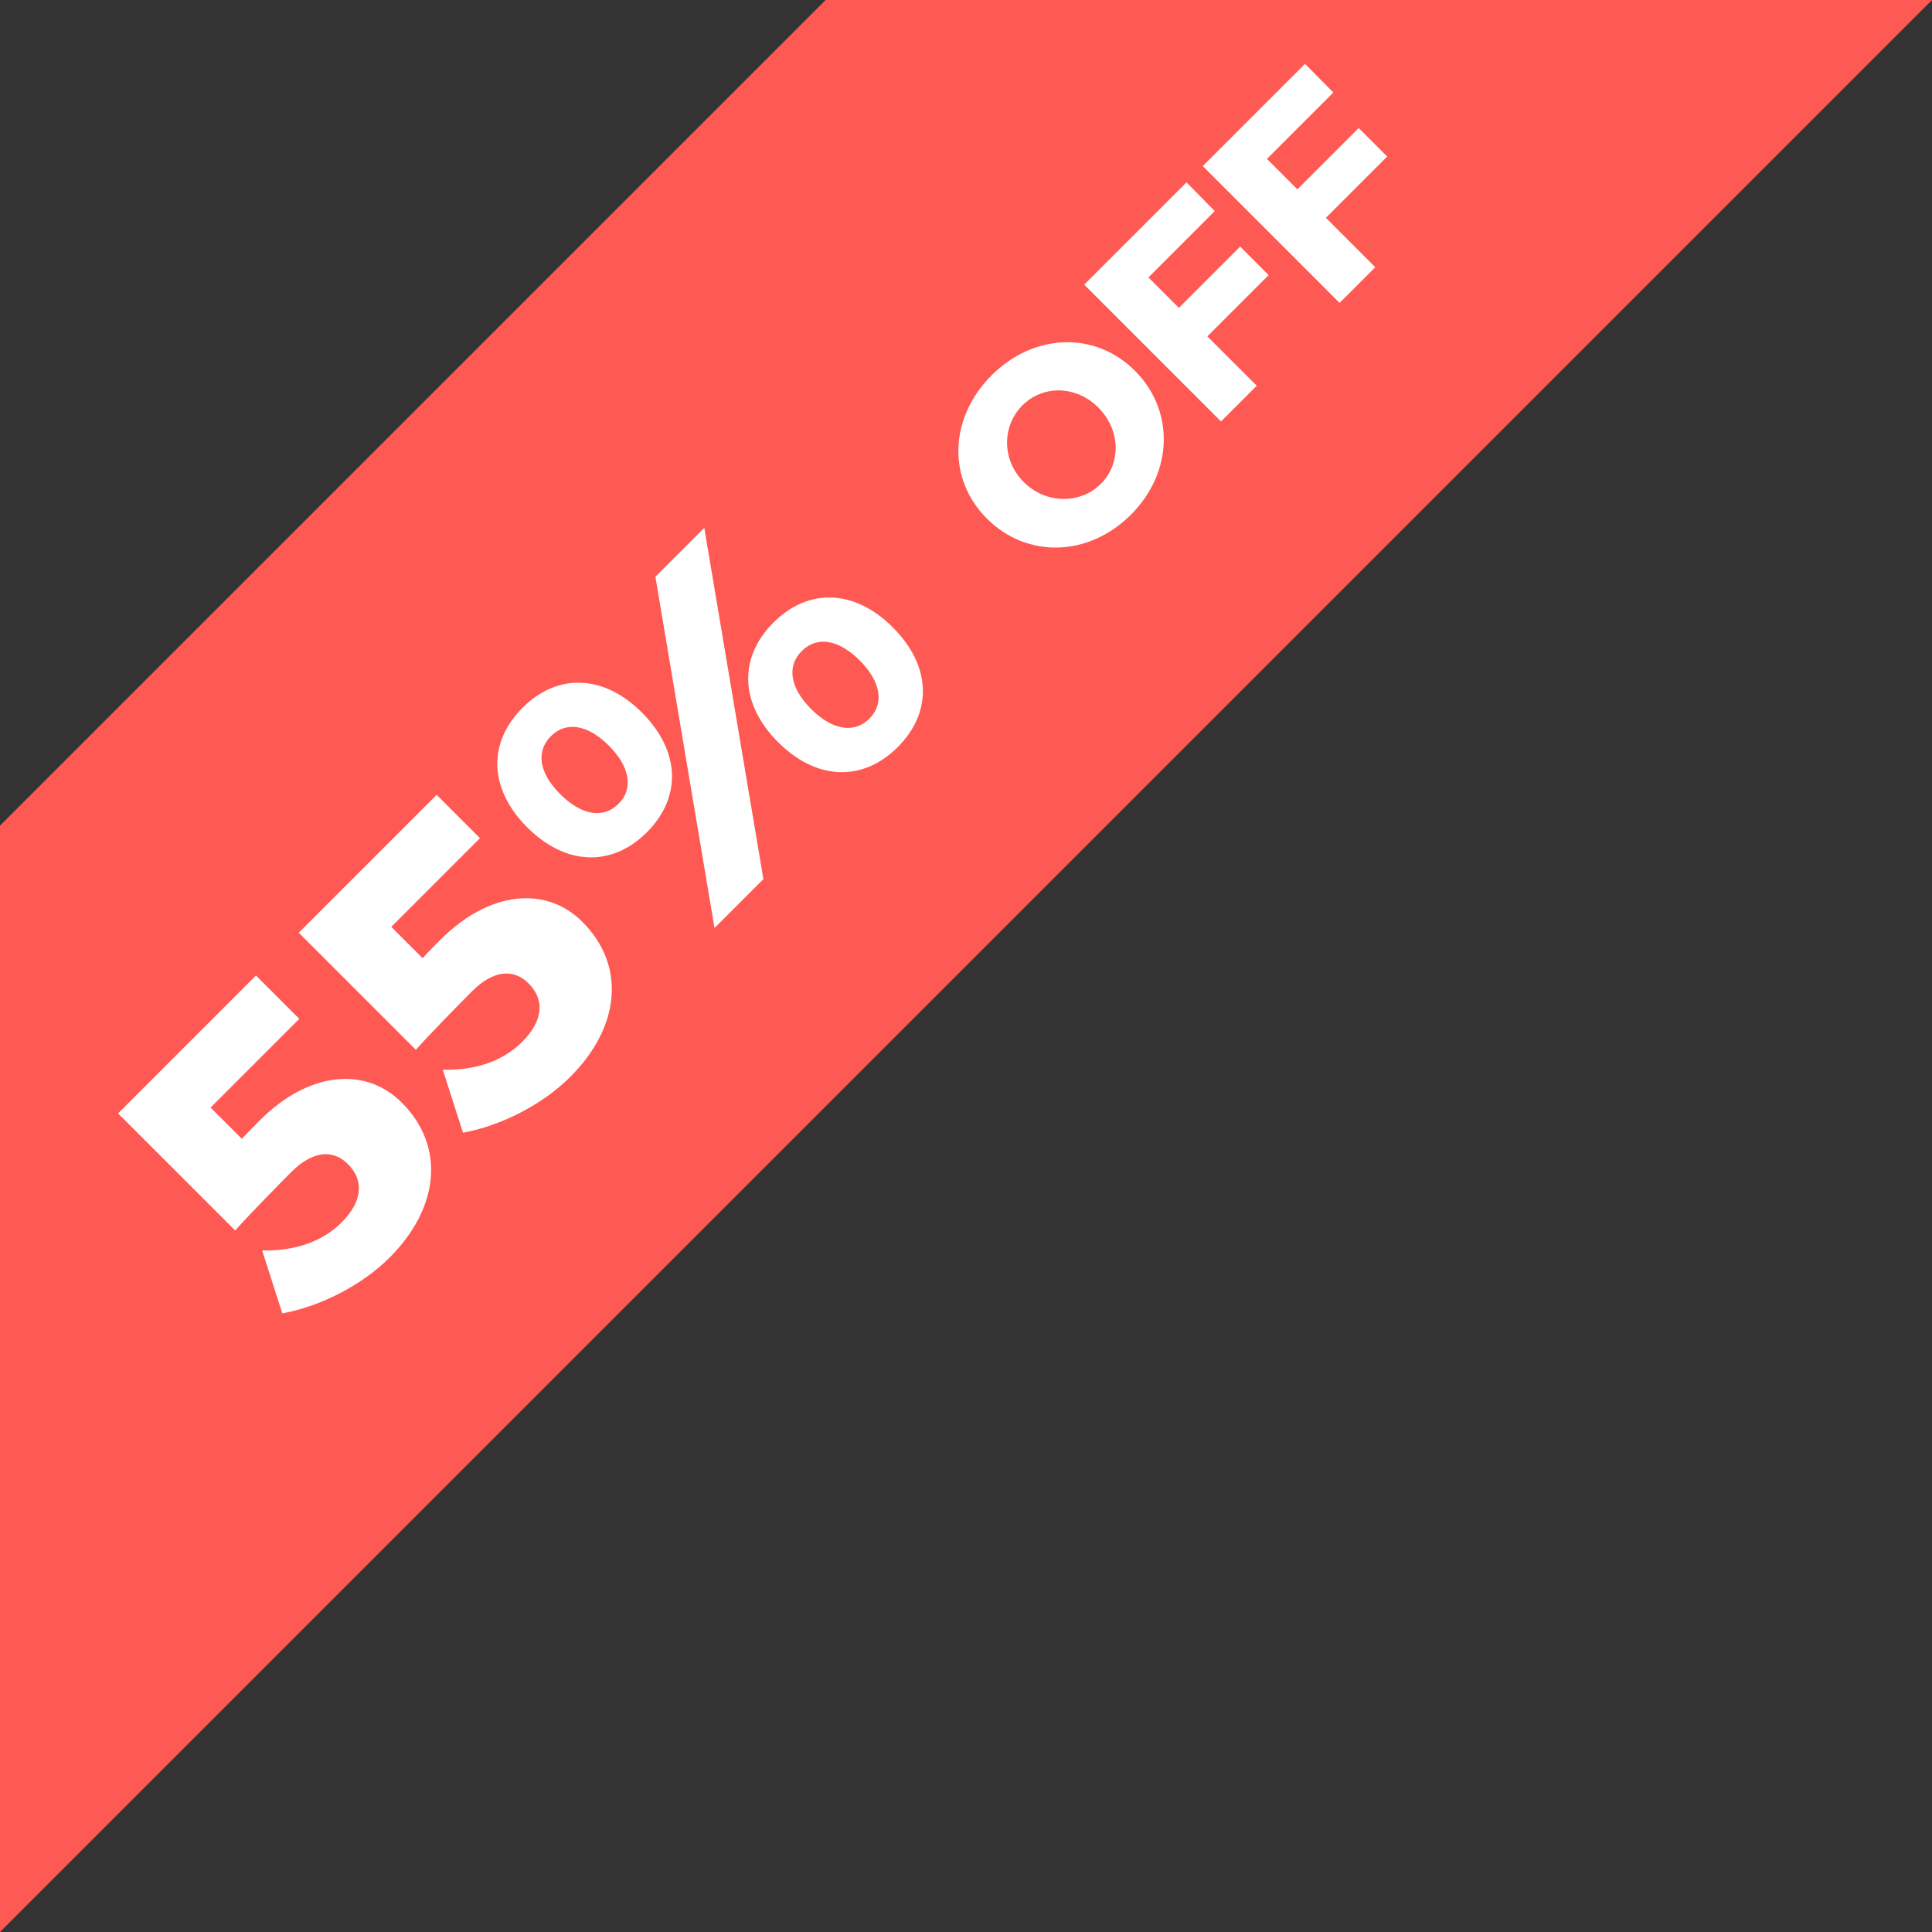 <svg width="112" height="112" viewBox="0 0 112 112" fill="none" xmlns="http://www.w3.org/2000/svg">
<rect x="0" y="0" width="112" height="112" fill="#333333" stroke="none"/>
<g clip-path="url(#clip0_4515_1728)">
<path d="M0 47.863L47.863 0H112L0 112V47.863Z" fill="#FF5953"/>
<path d="M14.024 66.021C14.261 65.75 14.838 65.173 15.076 64.935C17.876 62.135 21.169 61.795 23.29 63.917C25.802 66.428 25.513 69.975 22.577 72.911C20.982 74.506 18.555 75.745 16.366 76.136L15.195 72.487C17.113 72.538 18.708 71.961 19.794 70.875C20.999 69.67 21.135 68.448 20.167 67.481C19.268 66.581 18.08 66.751 16.892 67.939C16.264 68.567 14.329 70.535 13.634 71.333L6.845 64.545L14.838 56.551L17.35 59.063L12.208 64.205L14.024 66.021ZM24.498 55.547C24.736 55.276 25.313 54.699 25.55 54.461C28.35 51.661 31.643 51.321 33.764 53.443C36.276 55.954 35.987 59.501 33.051 62.437C31.456 64.032 29.029 65.271 26.84 65.662L25.669 62.013C27.587 62.064 29.182 61.487 30.268 60.401C31.473 59.196 31.609 57.974 30.641 57.007C29.742 56.107 28.554 56.277 27.366 57.465C26.738 58.093 24.803 60.061 24.108 60.859L17.319 54.071L25.313 46.078L27.824 48.589L22.682 53.731L24.498 55.547ZM30.288 41.034C32.325 38.998 35.006 39.099 37.212 41.306C39.435 43.529 39.537 46.21 37.501 48.247C35.464 50.283 32.783 50.181 30.56 47.958C28.354 45.752 28.252 43.071 30.288 41.034ZM37.993 33.431L40.827 30.597L44.255 50.962L41.421 53.796L37.993 33.431ZM31.934 42.68C31.052 43.563 31.255 44.819 32.477 46.04C33.699 47.262 34.972 47.483 35.855 46.6C36.737 45.718 36.516 44.445 35.294 43.223C34.072 42.001 32.817 41.798 31.934 42.68ZM44.832 36.096C46.868 34.059 49.55 34.161 51.756 36.367C53.979 38.59 54.081 41.272 52.044 43.308C50.008 45.345 47.327 45.243 45.103 43.02C42.897 40.813 42.795 38.132 44.832 36.096ZM46.478 37.742C45.596 38.624 45.799 39.88 47.021 41.102C48.243 42.324 49.516 42.544 50.398 41.662C51.281 40.779 51.06 39.507 49.838 38.285C48.616 37.063 47.361 36.859 46.478 37.742ZM57.483 21.759C59.938 19.304 63.49 19.191 65.787 21.488C68.106 23.807 68.016 27.382 65.561 29.837C63.106 32.292 59.531 32.383 57.211 30.063C54.903 27.755 55.028 24.214 57.483 21.759ZM59.27 23.501C58.082 24.689 58.06 26.658 59.349 27.948C60.639 29.237 62.642 29.226 63.818 28.049C65.006 26.861 64.961 24.916 63.671 23.626C62.382 22.336 60.458 22.313 59.27 23.501ZM62.853 16.501L68.782 10.573L70.422 12.236L66.576 16.083L68.341 17.848L71.893 14.295L73.545 15.947L69.992 19.5L72.855 22.362L70.784 24.432L62.853 16.501ZM69.726 9.629L75.654 3.701L77.294 5.364L73.448 9.211L75.213 10.976L78.765 7.423L80.417 9.075L76.865 12.627L79.727 15.49L77.657 17.56L69.726 9.629Z" fill="white"/>
</g>
<defs>
<clipPath id="clip0_4515_1728">
<rect width="112" height="112" fill="white"/>
</clipPath>
</defs>
</svg>
